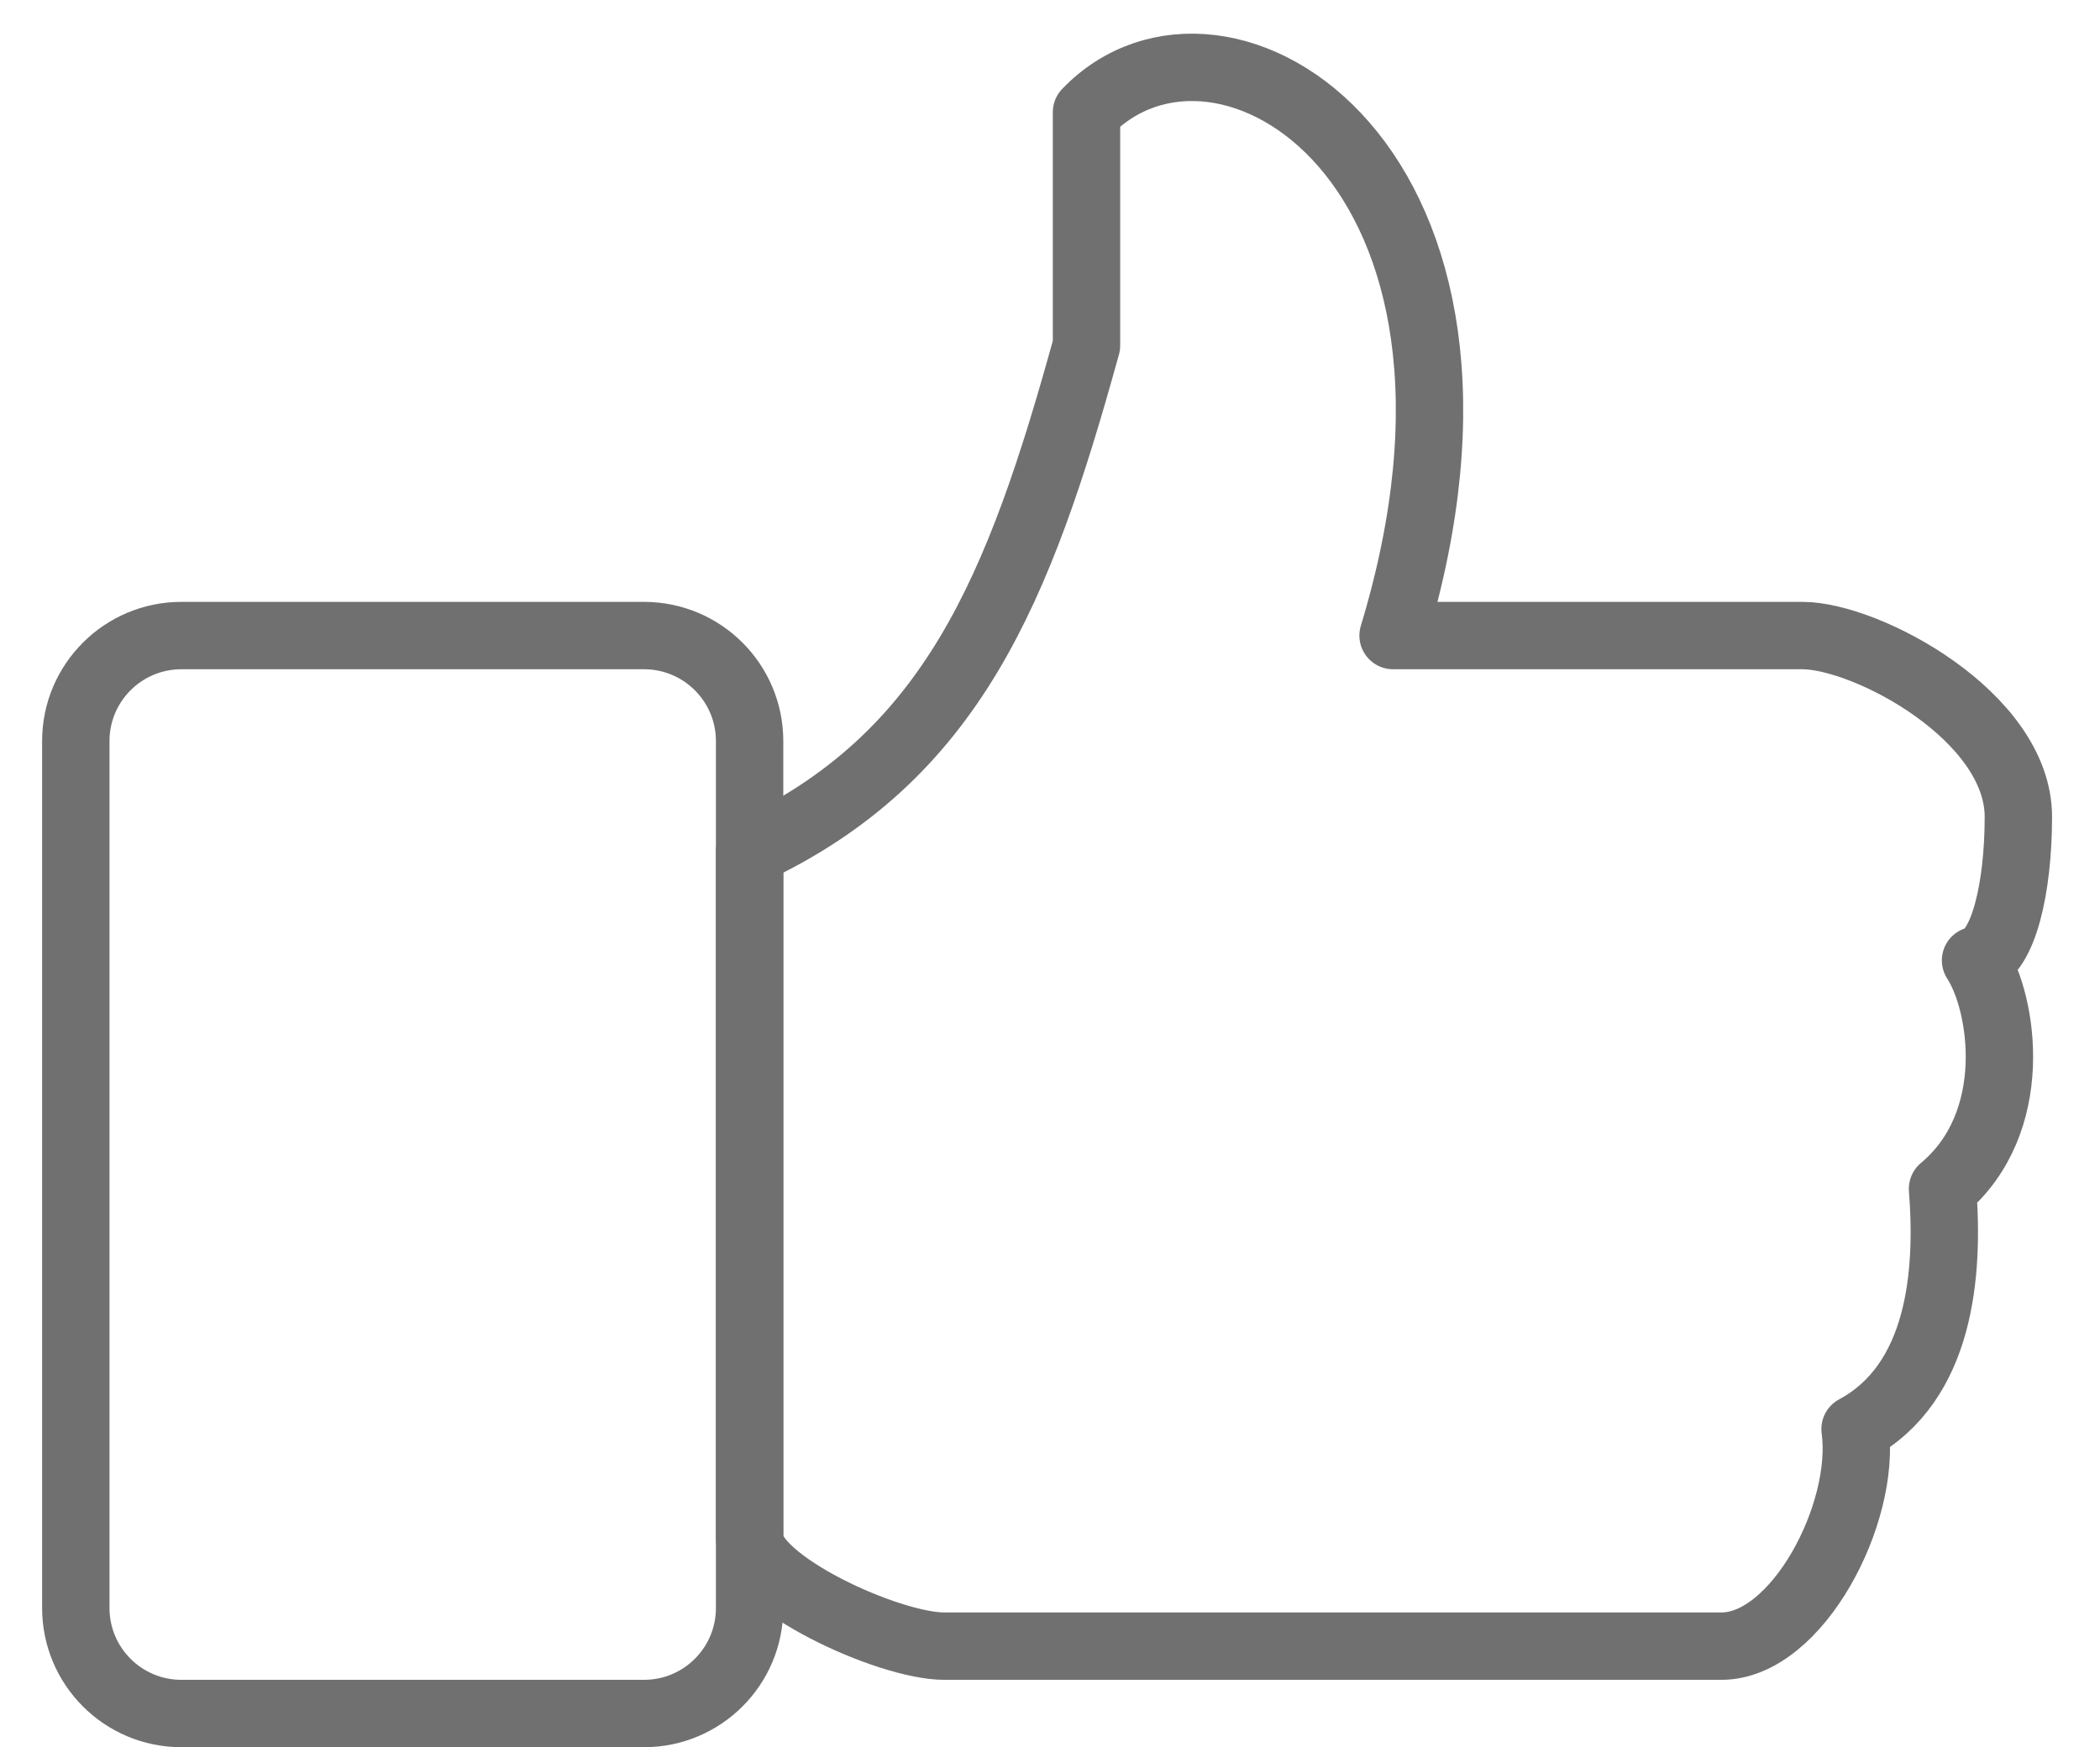 <?xml version="1.0" encoding="utf-8"?>
<!-- Generator: Adobe Illustrator 16.0.0, SVG Export Plug-In . SVG Version: 6.00 Build 0)  -->
<!DOCTYPE svg PUBLIC "-//W3C//DTD SVG 1.1//EN" "http://www.w3.org/Graphics/SVG/1.1/DTD/svg11.dtd">
<svg version="1.1" id="icons" xmlns="http://www.w3.org/2000/svg" xmlns:xlink="http://www.w3.org/1999/xlink" x="0px" y="0px"
	 width="62.333px" height="51.868px" viewBox="0 0 62.333 51.868" enable-background="new 0 0 62.333 51.868" xml:space="preserve">
<g display="none">
	
		<path display="inline" fill="none" stroke="#000000" stroke-width="2" stroke-linecap="round" stroke-linejoin="round" stroke-miterlimit="10" d="
		M22.006,24.282c6-2.799,8-7.777,10-15.027c0-3.463,0-5.059,0-6.922c4-4.162,13.344,1.535,9.1,15.535h12.146
		c1.91,0,6.414,2.396,6.414,5.382c0,2.087-0.439,4.065-1.271,4.261c0.832,1.275,1.369,4.822-0.98,6.781
		c0.197,2.498-0.049,5.76-2.596,7.131c0.344,2.498-1.715,6.445-3.967,6.445s-21.402,0-23.068,0c-1.664,0-5.777-1.898-5.777-3.219
		V24.282z"/>
	
		<path display="inline" fill="none" stroke="#000000" stroke-width="2" stroke-linecap="round" stroke-linejoin="round" stroke-miterlimit="10" d="
		M22.006,21.001c0-1.73-1.402-3.133-3.135-3.133H5.141c-1.732,0-3.135,1.402-3.135,3.133v25.734c0,1.73,1.402,3.133,3.135,3.133
		h13.73c1.732,0,3.135-1.402,3.135-3.133V21.001z"/>
</g>
<g>
	<path fill="none" stroke="#707070" stroke-width="2" stroke-linecap="round" stroke-linejoin="round" stroke-miterlimit="10" d="
		M22.25,25.281c6-2.799,8-7.777,10-15.027c0-3.463,0-5.059,0-6.922c4-4.162,13.344,1.535,9.1,15.535h12.146
		c1.91,0,6.414,2.396,6.414,5.382c0,2.087-0.439,4.065-1.271,4.261c0.832,1.275,1.369,4.822-0.98,6.781
		c0.197,2.498-0.049,5.76-2.596,7.131c0.344,2.498-1.715,6.445-3.967,6.445s-21.402,0-23.068,0c-1.664,0-5.777-1.898-5.777-3.219
		V25.281z"/>
	<path fill="none" stroke="#707070" stroke-width="2" stroke-linecap="round" stroke-linejoin="round" stroke-miterlimit="10" d="
		M22.25,22c0-1.73-1.402-3.133-3.135-3.133H5.385C3.652,18.867,2.25,20.27,2.25,22v25.734c0,1.73,1.402,3.133,3.135,3.133h13.73
		c1.732,0,3.135-1.402,3.135-3.133V22z"/>
</g>
</svg>

